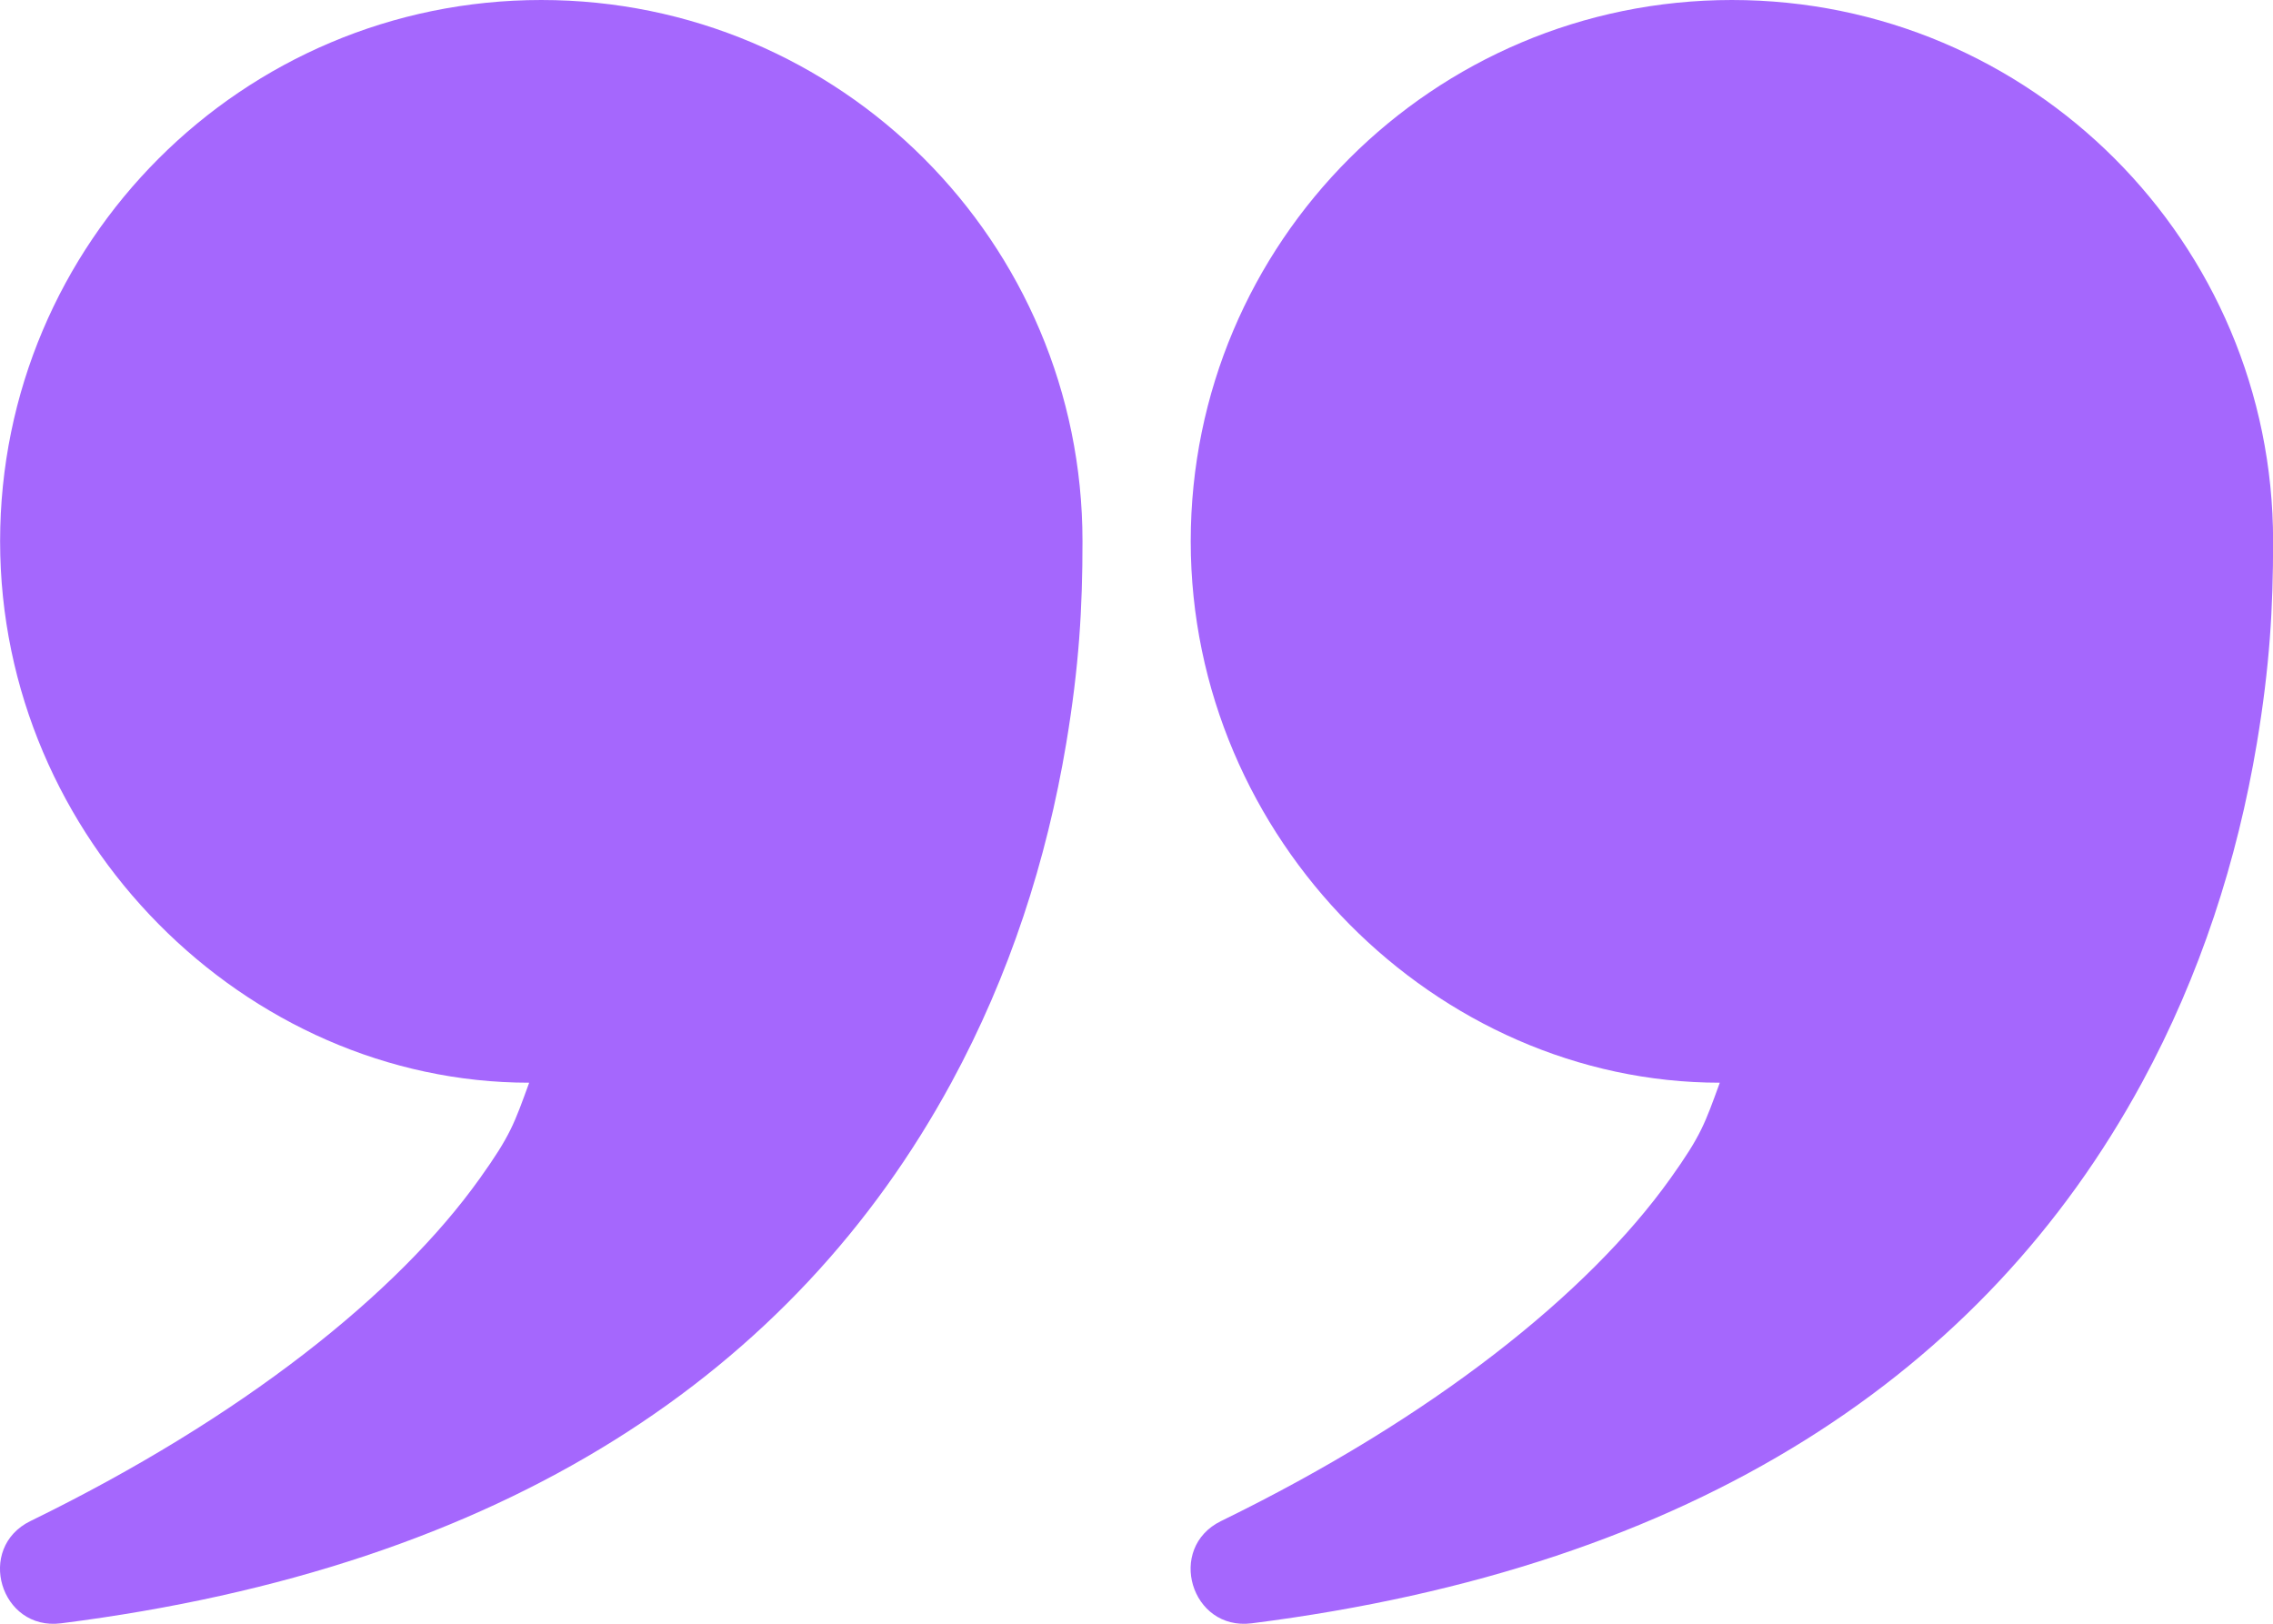 <svg width="21" height="15" viewBox="0 0 21 15" fill="none" xmlns="http://www.w3.org/2000/svg">
<path fill-rule="evenodd" clip-rule="evenodd" d="M4.433 10.886C3.674 11.951 2.237 13.097 0.282 14.051C-0.226 14.299 0.003 15.067 0.564 14.996C4.672 14.476 7.335 12.677 8.789 10.002C9.33 9.006 9.67 7.947 9.851 6.866C9.97 6.153 10.001 5.618 10.001 5C10.001 2.239 7.763 0 5.001 0C2.24 0 0.001 2.239 0.001 5C0.001 7.761 2.276 10.002 4.889 10.002C4.751 10.38 4.718 10.487 4.433 10.886ZM15.433 10.886C14.674 11.951 13.237 13.097 11.282 14.051C10.774 14.299 11.003 15.067 11.564 14.996C15.672 14.476 18.335 12.677 19.789 10.002C20.33 9.006 20.67 7.947 20.851 6.866C20.97 6.153 21.001 5.618 21.001 5C21.001 2.239 18.763 0 16.001 0C13.24 0 11.001 2.239 11.001 5C11.001 7.761 13.276 10.002 15.889 10.002C15.751 10.38 15.718 10.487 15.433 10.886Z" fill="#A567FD"/>
</svg>
